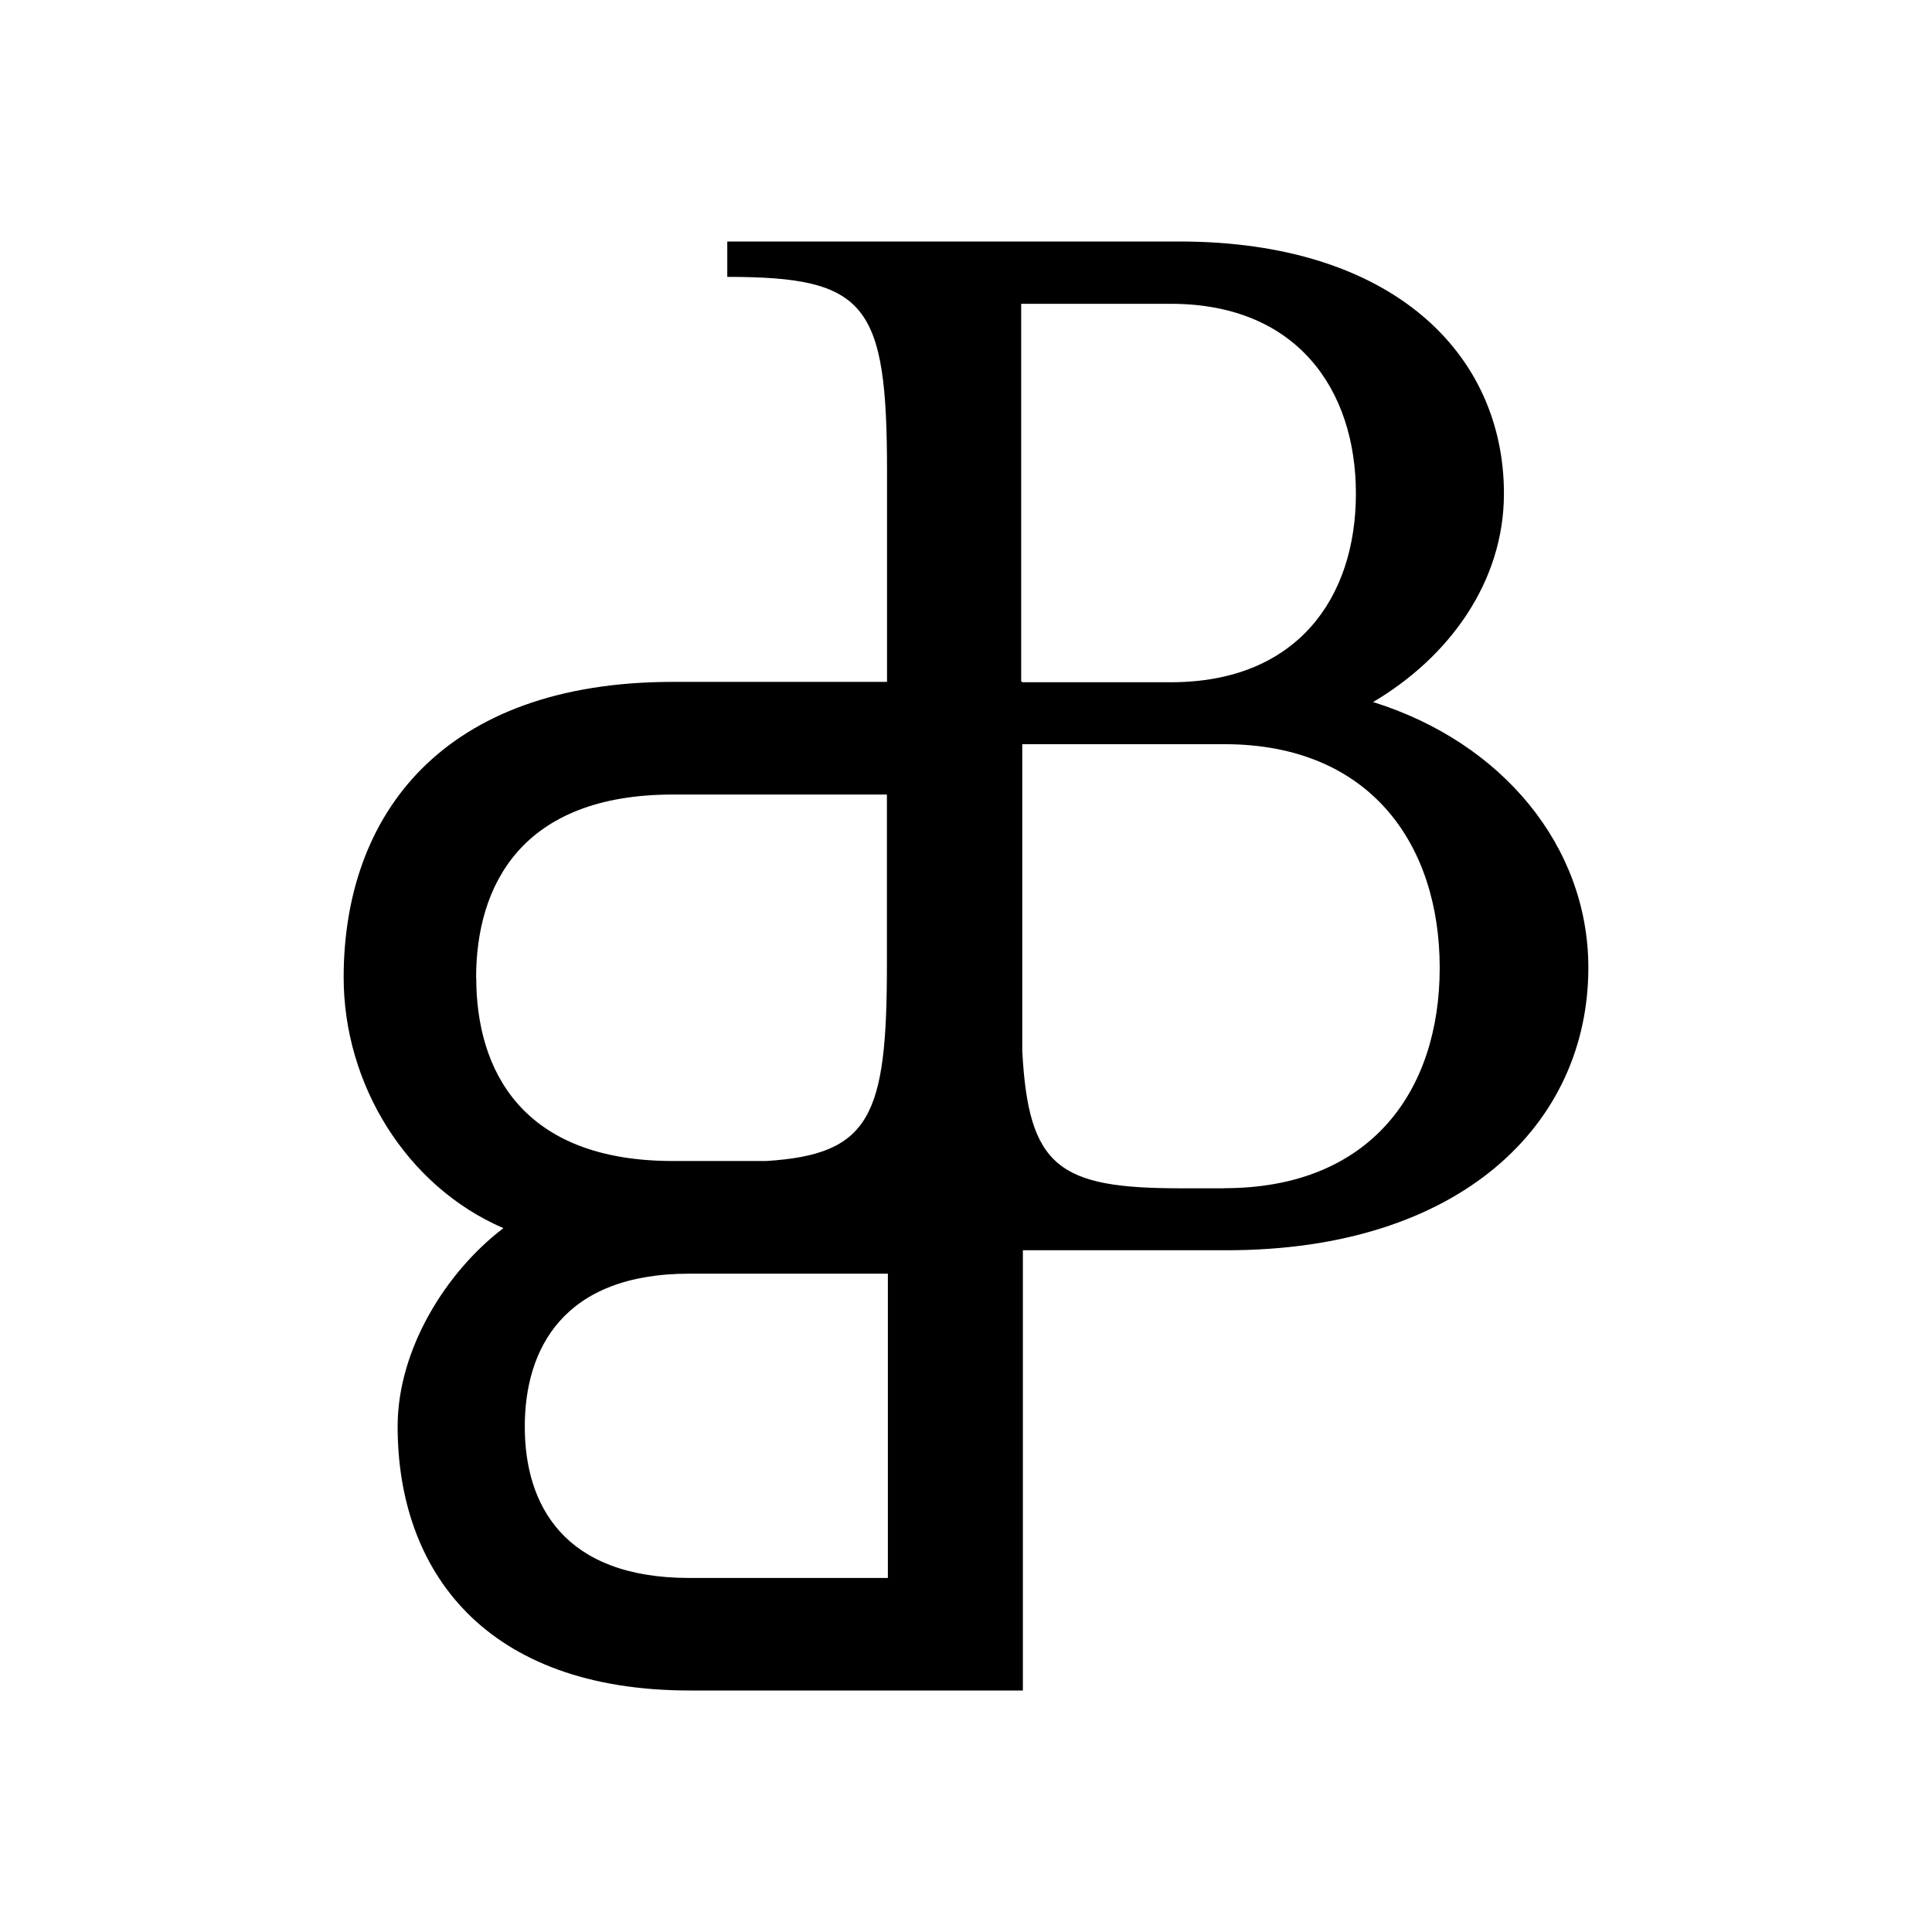 <svg width="16" height="16" viewBox="0 0 16 16" xmlns="http://www.w3.org/2000/svg"><path d="M11.368 5.816c.64-.377 1.087-1.003 1.087-1.728C12.455 2.933 11.536 2 9.767 2H6.023v.293c1.155 0 1.323.221 1.323 1.614v1.74H5.573c-1.908 0-2.727 1.1-2.727 2.448 0 .879.514 1.727 1.323 2.076-.474.36-.876 1.003-.876 1.642 0 1.197.723 2.187 2.421 2.187h2.757v-3.646h1.689c1.934 0 2.994-1.044 2.994-2.34 0-1.002-.71-1.865-1.783-2.2l-.003.002zm-2.91-3.3h1.239c1.043 0 1.532.71 1.532 1.572 0 .863-.487 1.562-1.532 1.562h-1.23v-.004h-.01V2.514v.002zM3.943 8.097c0-.765.377-1.517 1.629-1.517h1.773v1.415c0 1.249-.138 1.566-1 1.62h-.772c-1.252 0-1.629-.753-1.629-1.518h-.001zm3.41 4.971H5.709c-1.045 0-1.363-.611-1.363-1.253 0-.643.318-1.267 1.363-1.267h1.644v2.52zm2.789-3.227h-.363c-1.007 0-1.263-.17-1.313-1.14V6.163h1.674c1.212 0 1.783.835 1.783 1.852 0 1.018-.571 1.825-1.783 1.825h.002z" fill="#000" fill-rule="nonzero"/></svg>